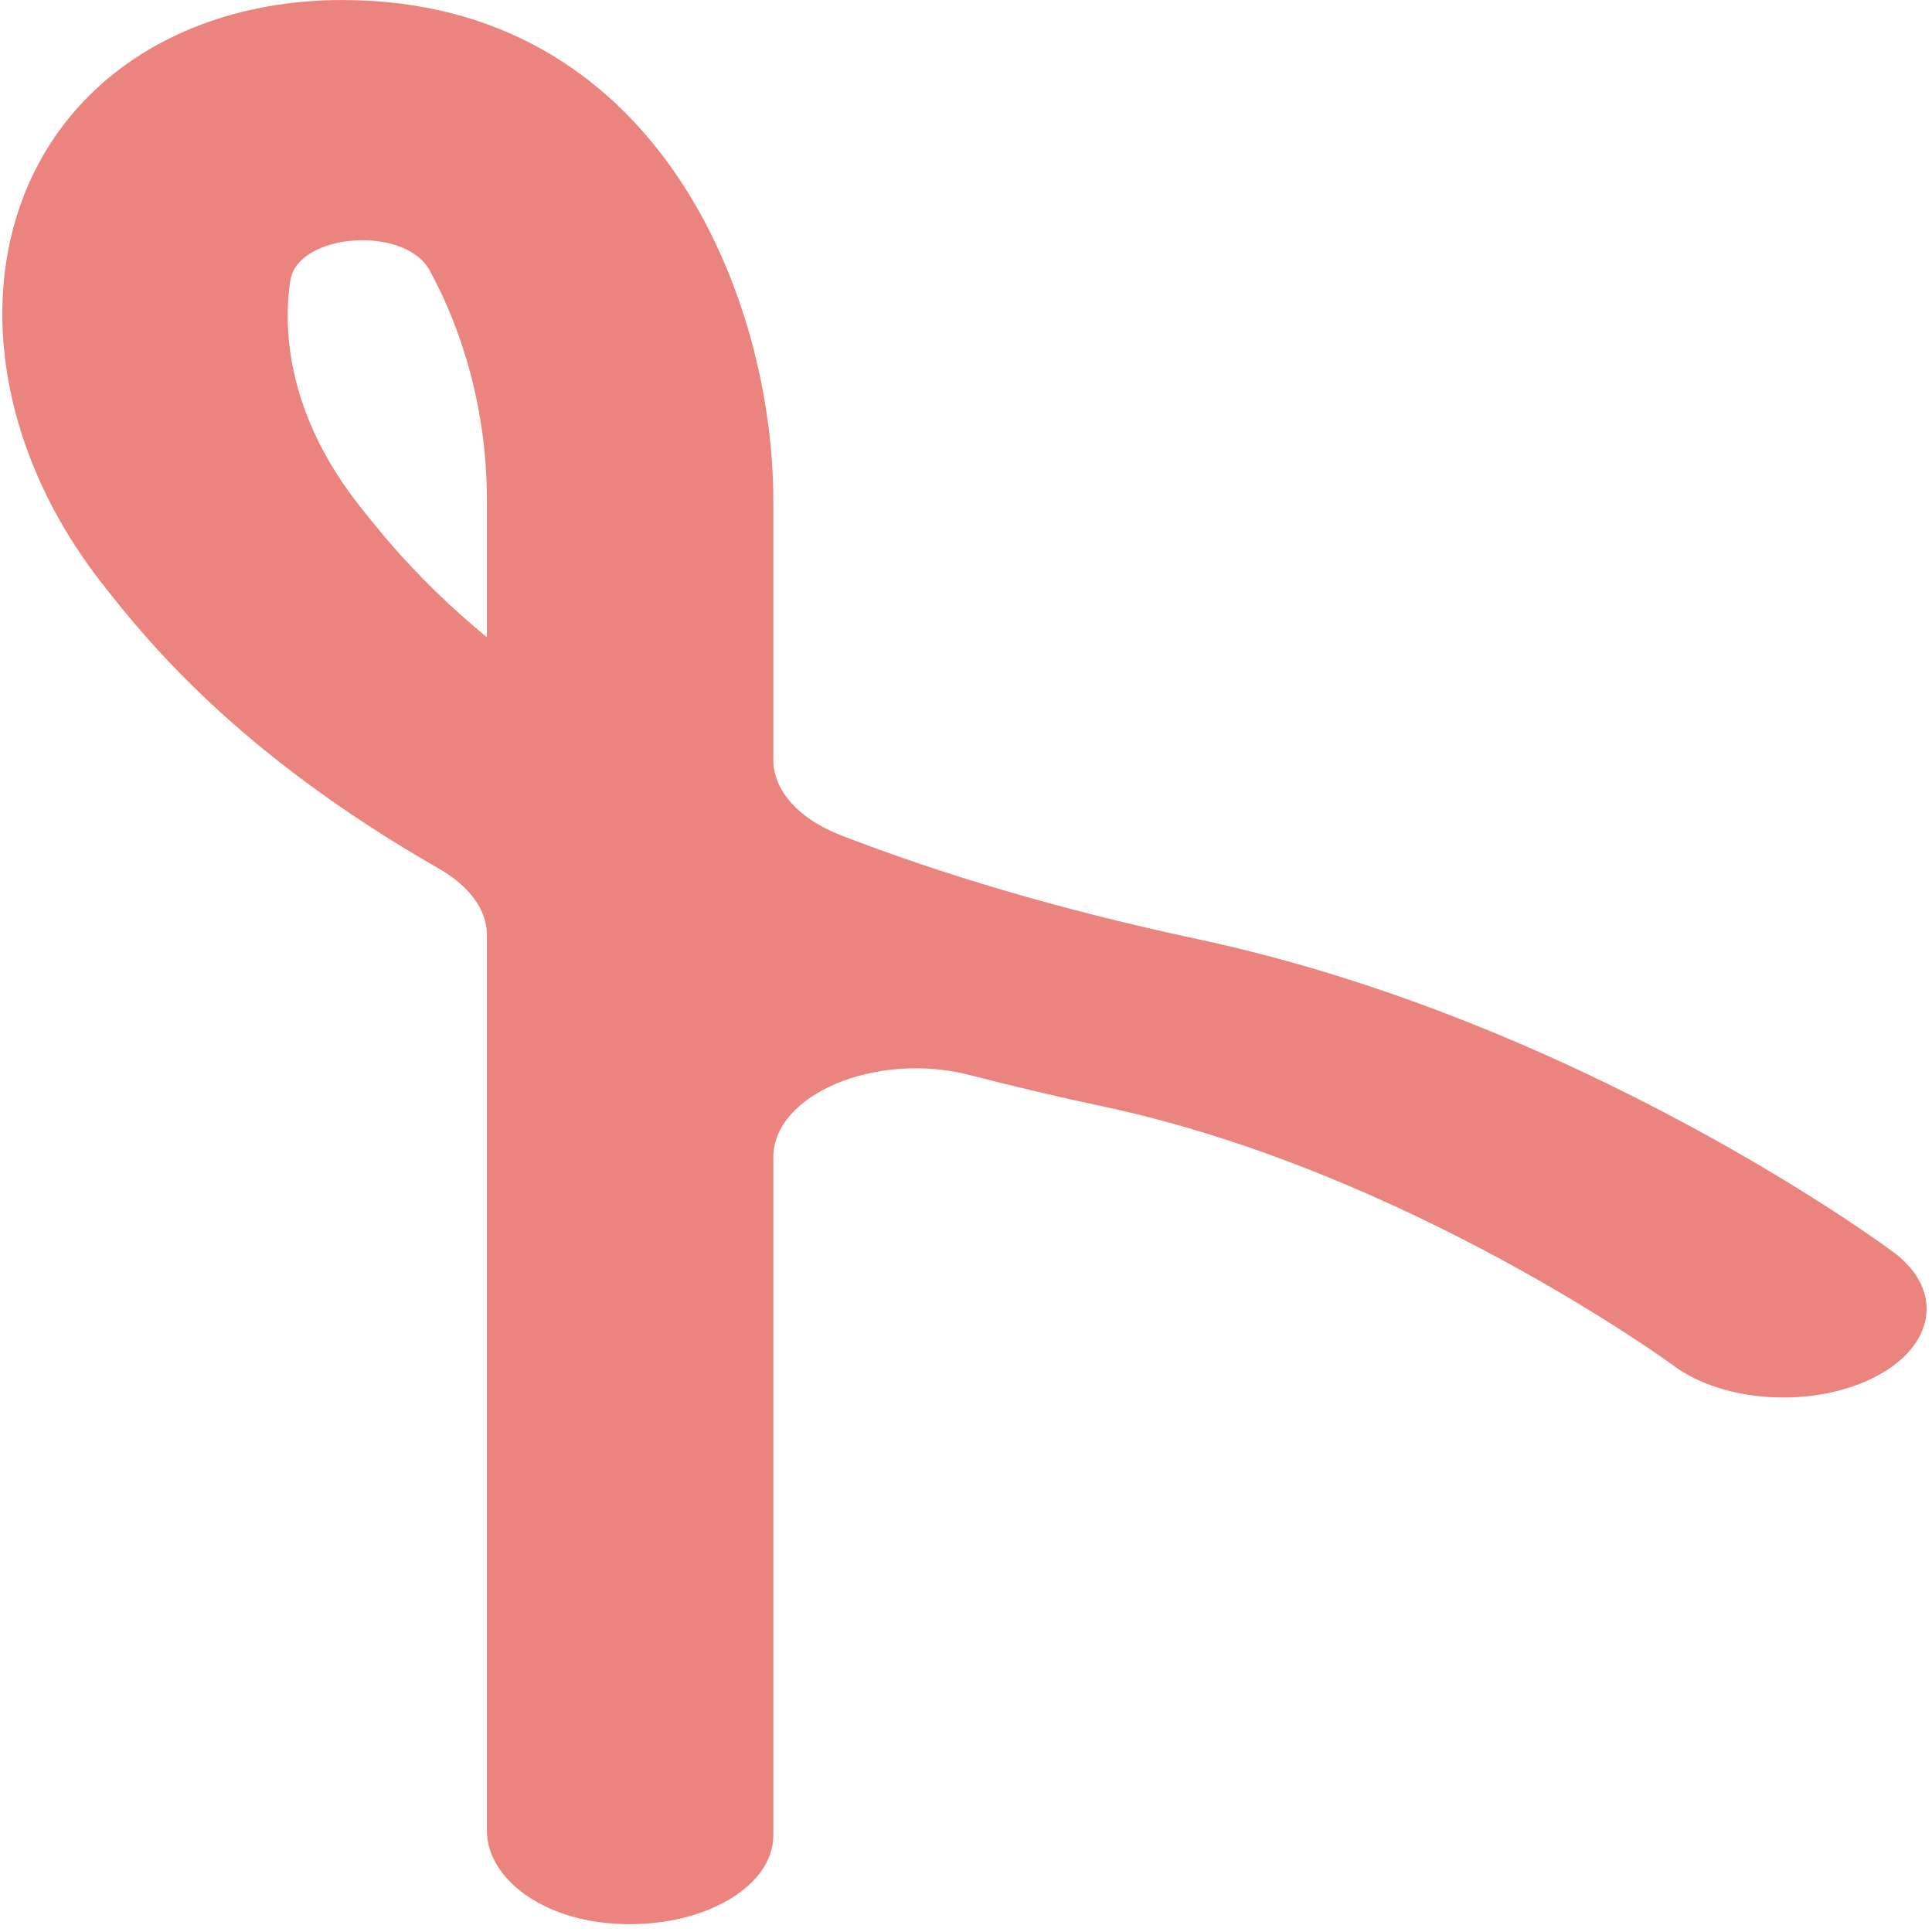<svg
 xmlns="http://www.w3.org/2000/svg"
 xmlns:xlink="http://www.w3.org/1999/xlink"
 width="98px" height="98px">
<path fill-rule="evenodd"  fill="rgb(235, 131, 126)"
 d="M30.743,97.541 C27.171,97.180 24.699,95.105 24.699,92.865 L24.699,47.417 C24.699,46.132 23.780,44.926 22.253,44.054 C11.948,38.158 7.373,32.375 5.268,29.714 C-1.331,21.372 -1.608,10.933 4.549,4.825 C7.683,1.715 12.234,0.001 17.358,0.001 C33.403,0.001 39.226,15.179 39.226,25.380 L39.226,38.542 C39.226,40.101 40.518,41.544 42.656,42.370 C47.642,44.299 53.602,46.110 60.739,47.635 C80.040,51.758 95.396,63.032 96.037,63.510 C98.610,65.416 98.198,68.252 95.117,69.842 C92.037,71.433 87.459,71.180 84.888,69.271 C84.760,69.176 71.424,59.430 55.996,56.135 C53.622,55.627 51.356,55.091 49.193,54.533 C44.445,53.305 39.226,55.516 39.226,58.701 L39.226,93.106 C39.226,95.837 35.292,97.999 30.743,97.541 ZM21.787,13.707 C20.517,11.403 15.081,11.822 14.722,14.247 C14.261,17.371 14.950,21.504 18.260,25.690 C19.372,27.092 21.282,29.509 24.699,32.326 L24.699,25.380 C24.699,20.704 23.397,16.629 21.787,13.707 Z"/>
</svg>
